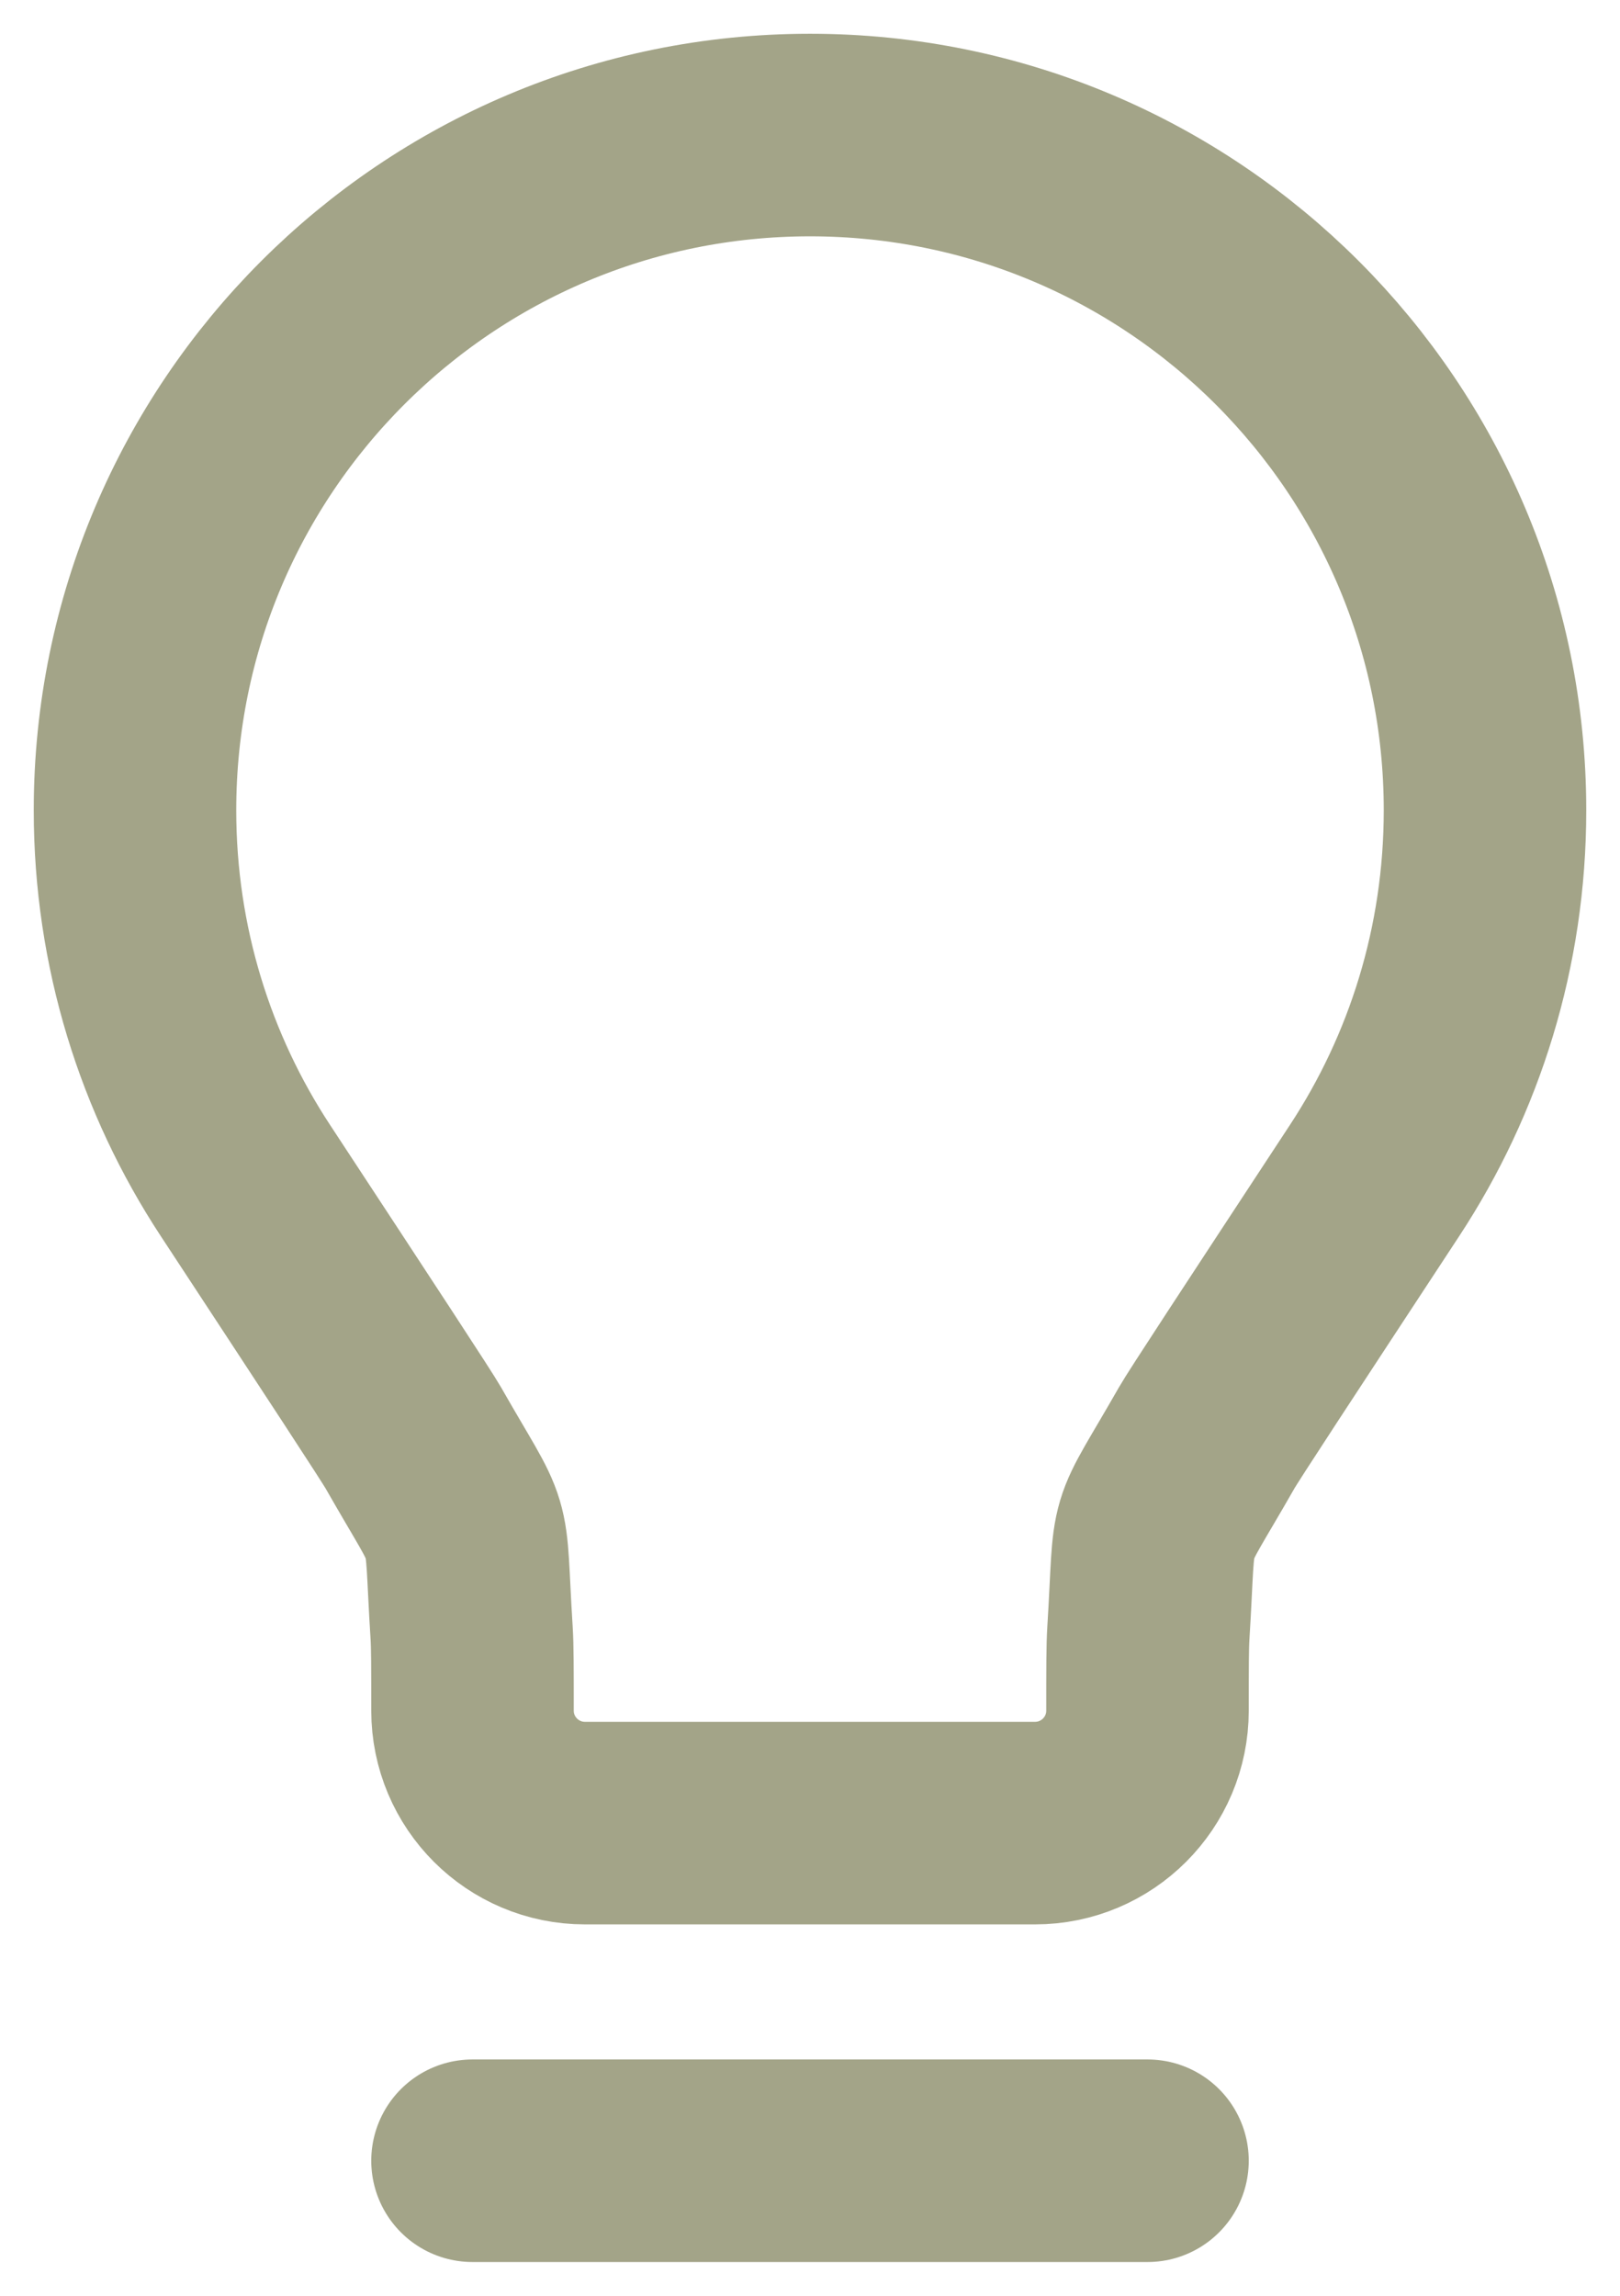 <svg width="24" height="34" viewBox="0 0 24 34" fill="none" xmlns="http://www.w3.org/2000/svg">
<path d="M7 32H17M12 2C6.477 2 2 6.477 2 12C2 14.024 2.601 15.908 3.635 17.482C5.225 19.903 6.019 21.113 6.123 21.294C7.04 22.902 6.871 22.334 6.987 24.183C7 24.39 7 24.705 7 25.333C7 26.254 7.746 27 8.667 27H15.333C16.254 27 17 26.254 17 25.333C17 24.705 17 24.39 17.013 24.183C17.128 22.334 16.959 22.902 17.877 21.294C17.98 21.113 18.775 19.903 20.365 17.482C21.399 15.908 22 14.024 22 12C22 6.477 17.523 2 12 2Z" stroke="#A3A488" stroke-width="3" stroke-linecap="round" stroke-linejoin="round"/>
</svg>
